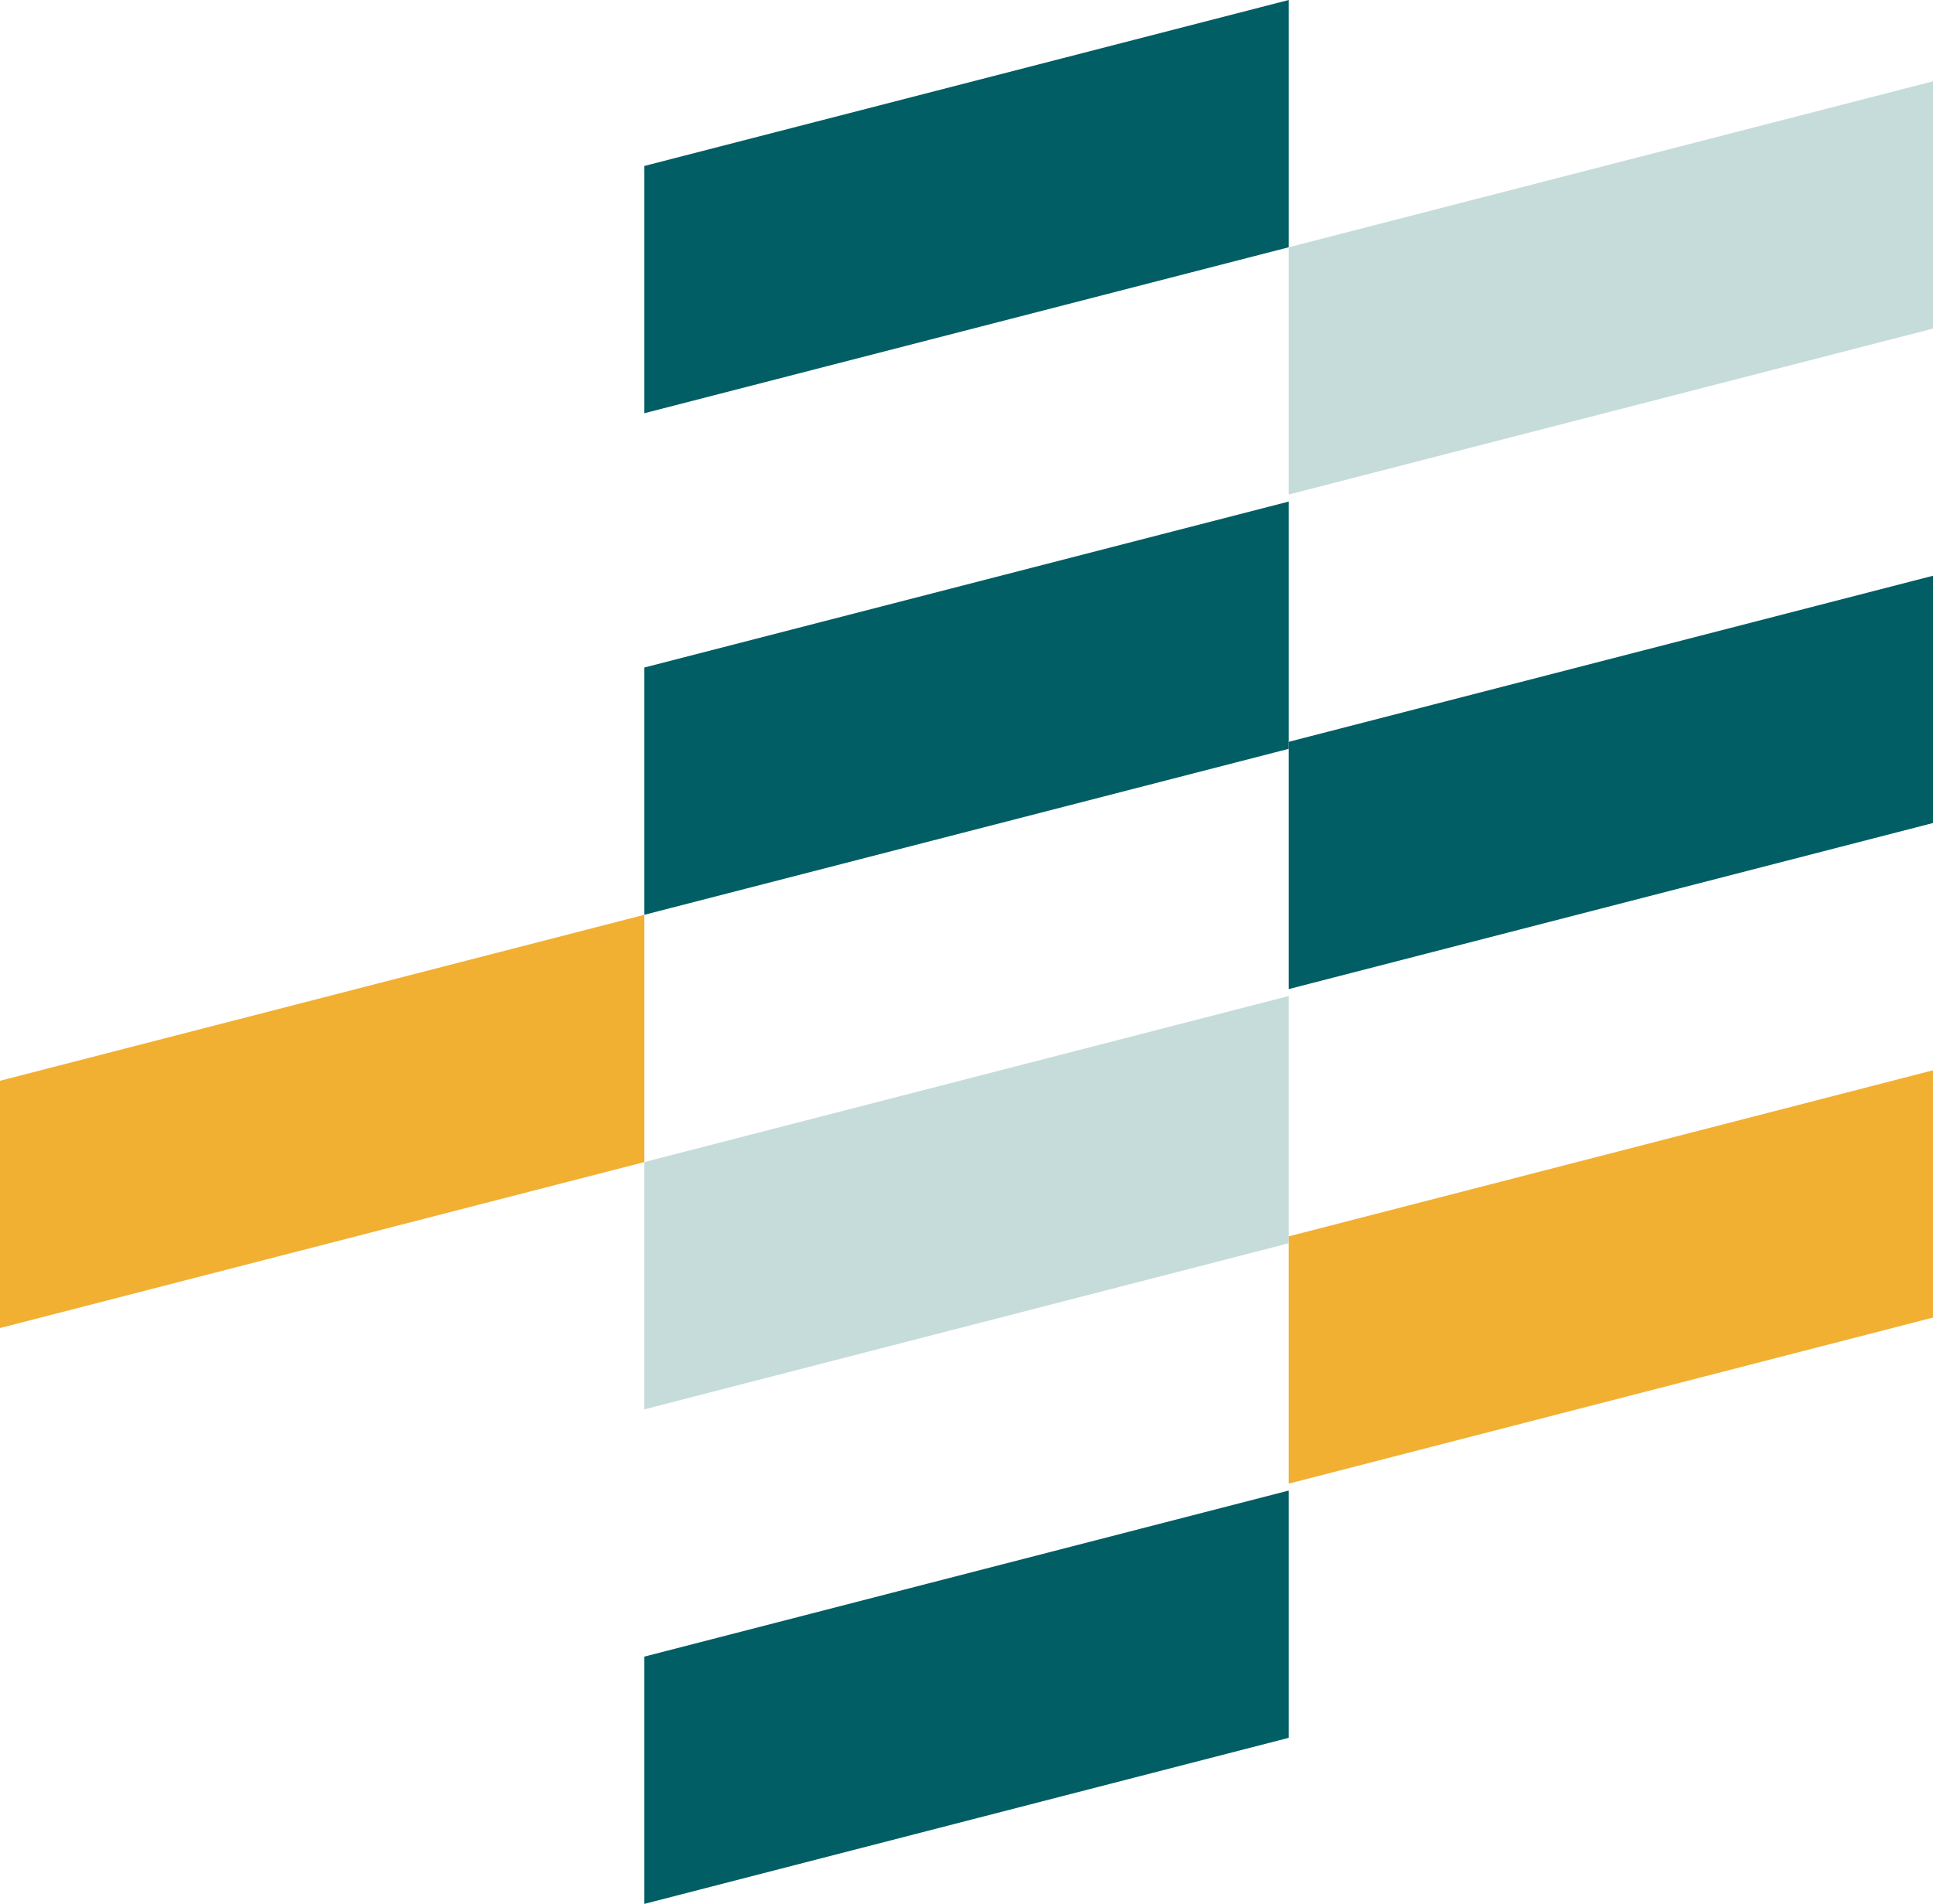<?xml version="1.0" encoding="UTF-8"?> <svg xmlns="http://www.w3.org/2000/svg" width="336" height="331" viewBox="0 0 336 331" fill="none"><path d="M224.006 42.99L111.994 71.845V28.855L224.006 0V42.99Z" fill="#005E64"></path><path d="M224.006 130.192L111.994 159.047V116.056L224.006 87.202V130.192Z" fill="#005E64"></path><path d="M336 57.127L224.006 85.981V42.991L336 14.136V57.127Z" fill="#C6DCDA"></path><path d="M224.006 216.155L111.994 245.028V202.037L224.006 173.164V216.155Z" fill="#C6DCDA"></path><path d="M111.994 202.037L0 230.892V187.901L111.994 159.047V202.037Z" fill="#F1B032"></path><path d="M336 143.089L224.006 171.962V128.972L336 100.099V143.089Z" fill="#005E64"></path><path d="M224.006 302.136L111.994 331.009V288.018L224.006 259.145V302.136Z" fill="#005E64"></path><path d="M336 229.07L224.006 257.943V214.953L336 186.08V229.07Z" fill="#F1B032"></path></svg> 